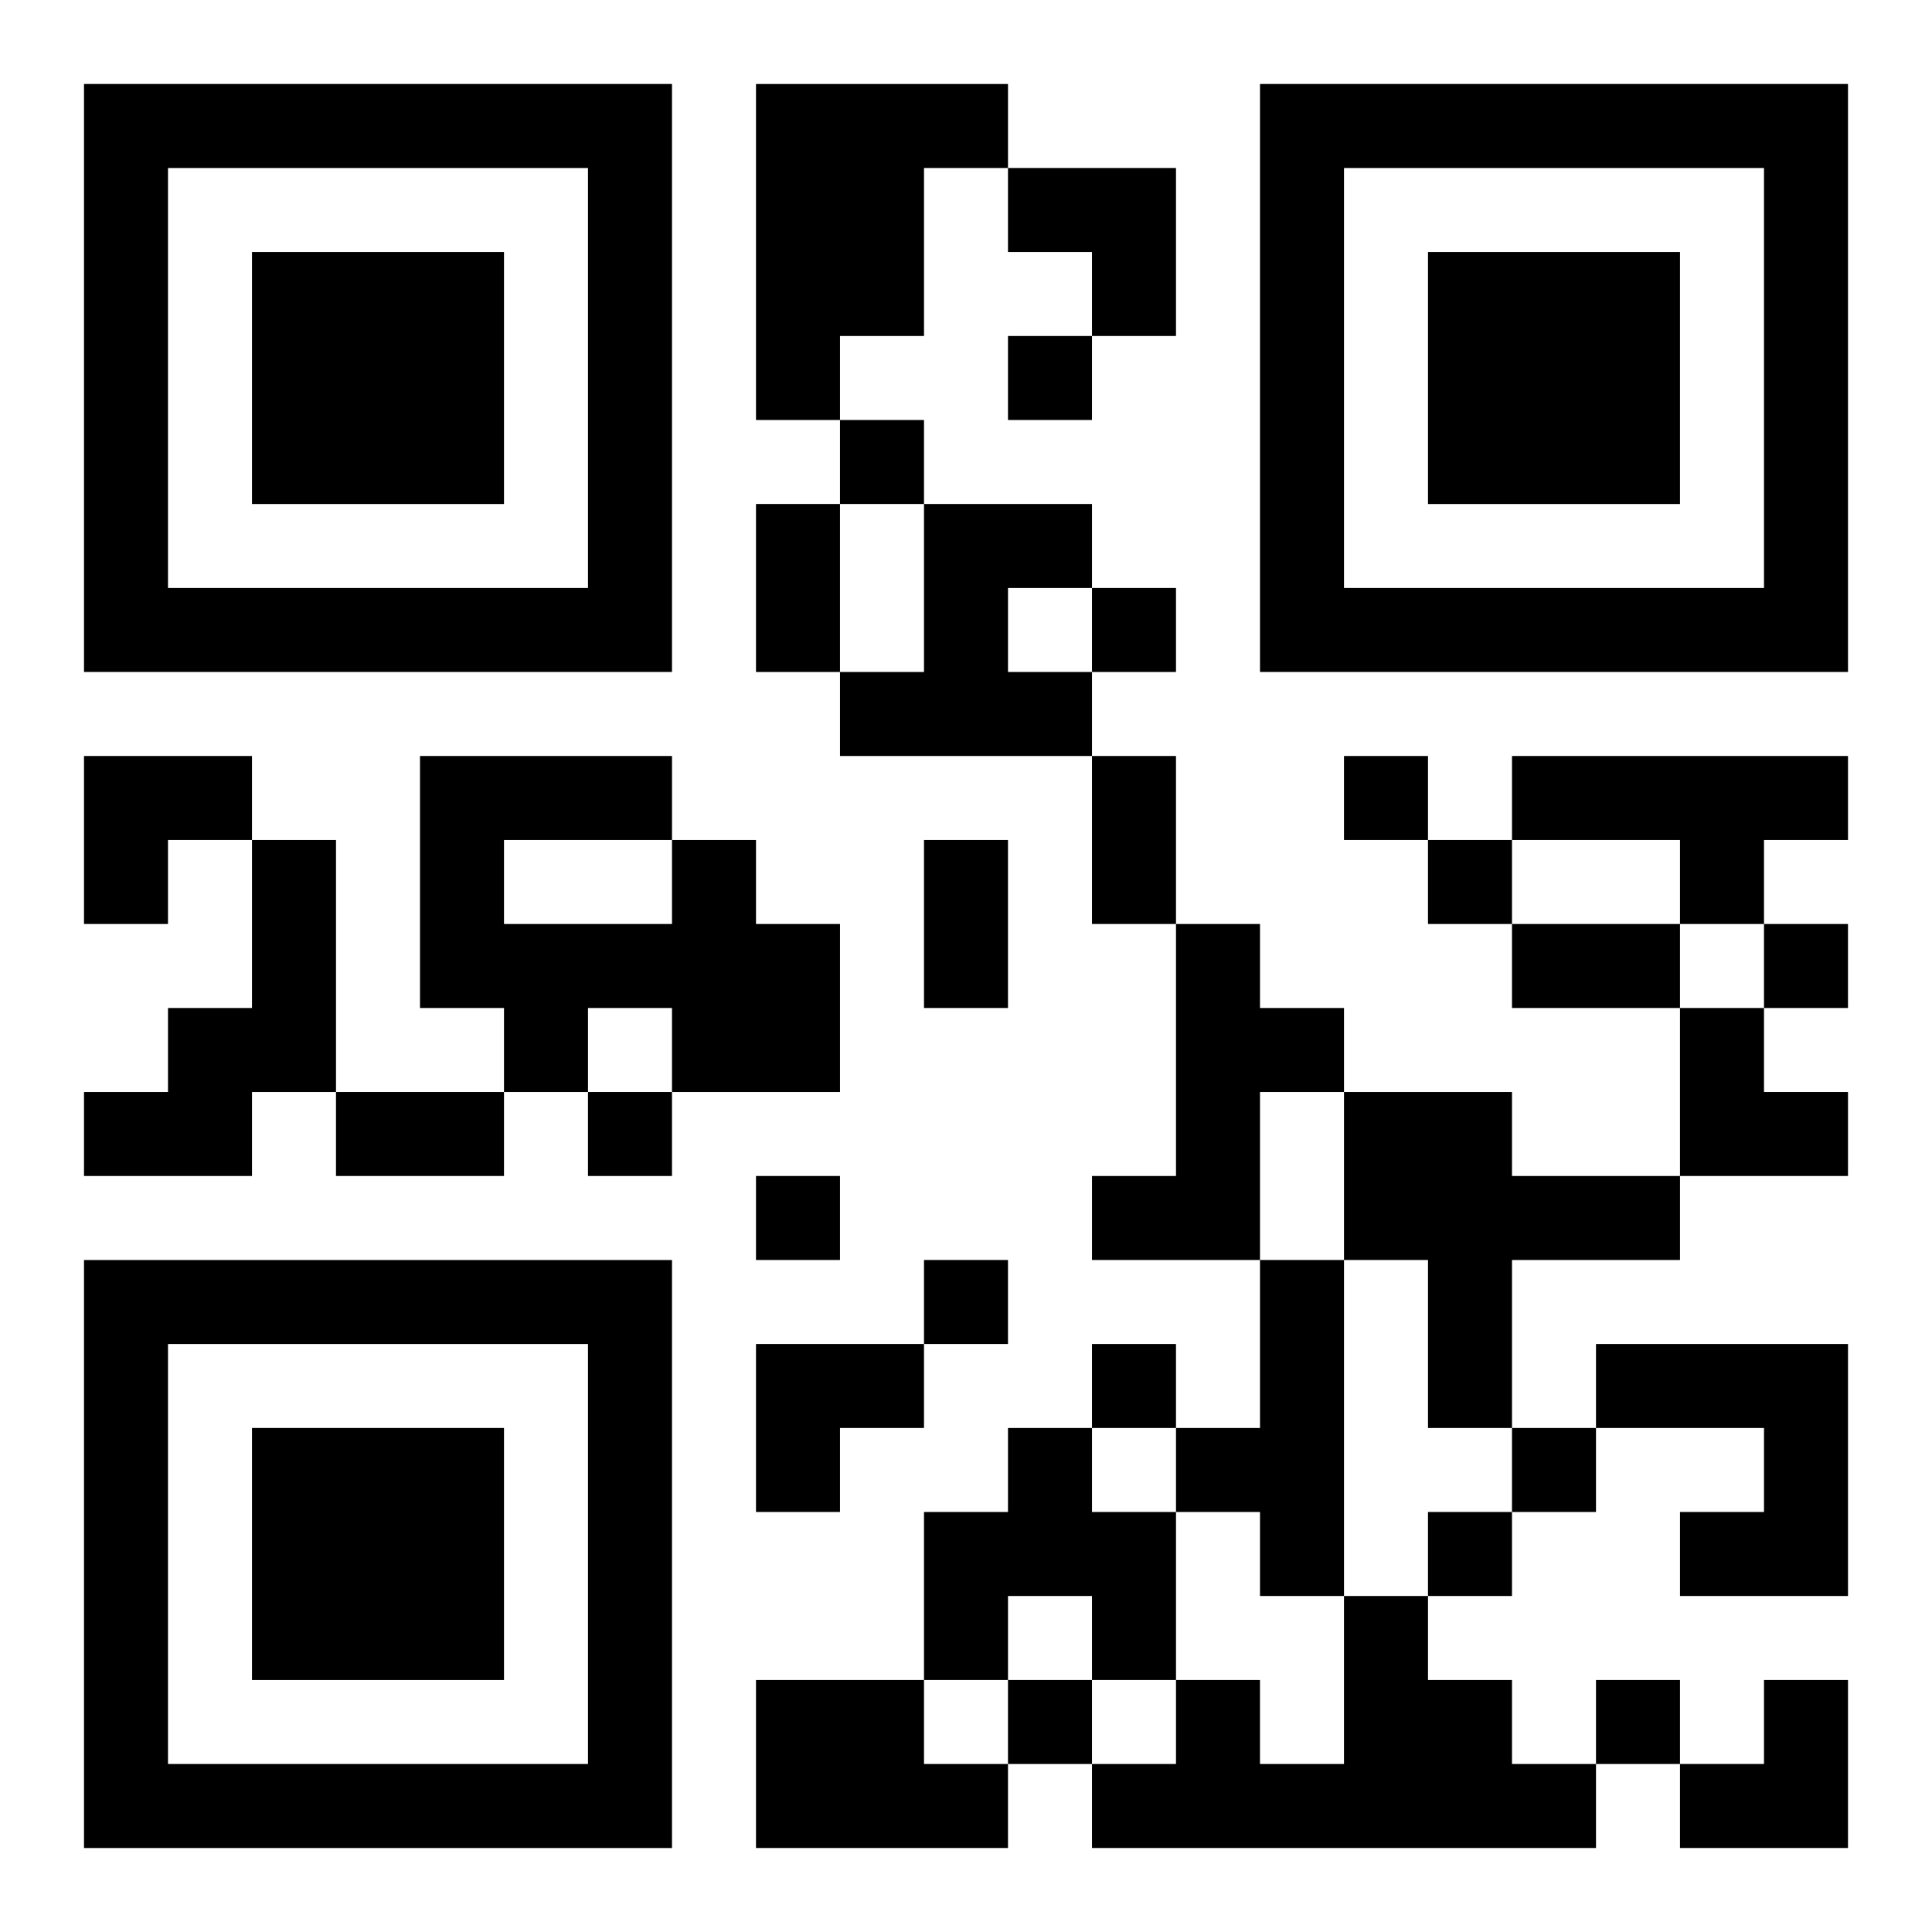 <?xml version="1.0" encoding="UTF-8"?>
<svg width="250" height="250" baseProfile="full" version="1.1" viewBox="-1 -1 23 23" xmlns="http://www.w3.org/2000/svg" xmlns:xlink="http://www.w3.org/1999/xlink"><symbol id="a"><path d="m0 7v7h7v-7h-7zm1 1h5v5h-5v-5zm1 1v3h3v-3h-3z"/></symbol><use y="-7" xlink:href="#a"/><use y="7" xlink:href="#a"/><use x="14" y="-7" xlink:href="#a"/><path d="m8 0h3v1h-1v2h-1v1h-1v-4m2 5h2v1h-1v1h1v1h-3v-1h1v-2m7 3h4v1h-1v1h-1v-1h-2v-1m-15 1h1v3h-1v1h-2v-1h1v-1h1v-2m5 0h1v1h1v2h-2v-1h-1v1h-1v-1h-1v-3h3v1m-2 0v1h2v-1h-2m8 1h1v1h1v1h-1v2h-2v-1h1v-3m2 2h2v1h2v1h-2v2h-1v-2h-1v-2m-1 2h1v4h-1v-1h-1v-1h1v-2m4 1h3v3h-2v-1h1v-1h-2v-1m-7 1h1v1h1v2h-1v-1h-1v1h-1v-2h1v-1m4 2h1v1h1v1h1v1h-6v-1h1v-1h1v1h1v-2m-7 1h2v1h1v1h-3v-2m3-16v1h1v-1h-1m-2 1v1h1v-1h-1m3 2v1h1v-1h-1m3 2v1h1v-1h-1m1 1v1h1v-1h-1m4 1v1h1v-1h-1m-14 2v1h1v-1h-1m2 1v1h1v-1h-1m2 1v1h1v-1h-1m2 1v1h1v-1h-1m5 1v1h1v-1h-1m-1 1v1h1v-1h-1m-5 2v1h1v-1h-1m7 0v1h1v-1h-1m-10-14h1v2h-1v-2m4 3h1v2h-1v-2m-2 1h1v2h-1v-2m7 1h2v1h-2v-1m-14 2h2v1h-2v-1m8-11h2v2h-1v-1h-1zm-11 7h2v1h-1v1h-1zm19 3h1v1h1v1h-2zm-11 4h2v1h-1v1h-1zm11 4m1 0h1v2h-2v-1h1z"/></svg>
